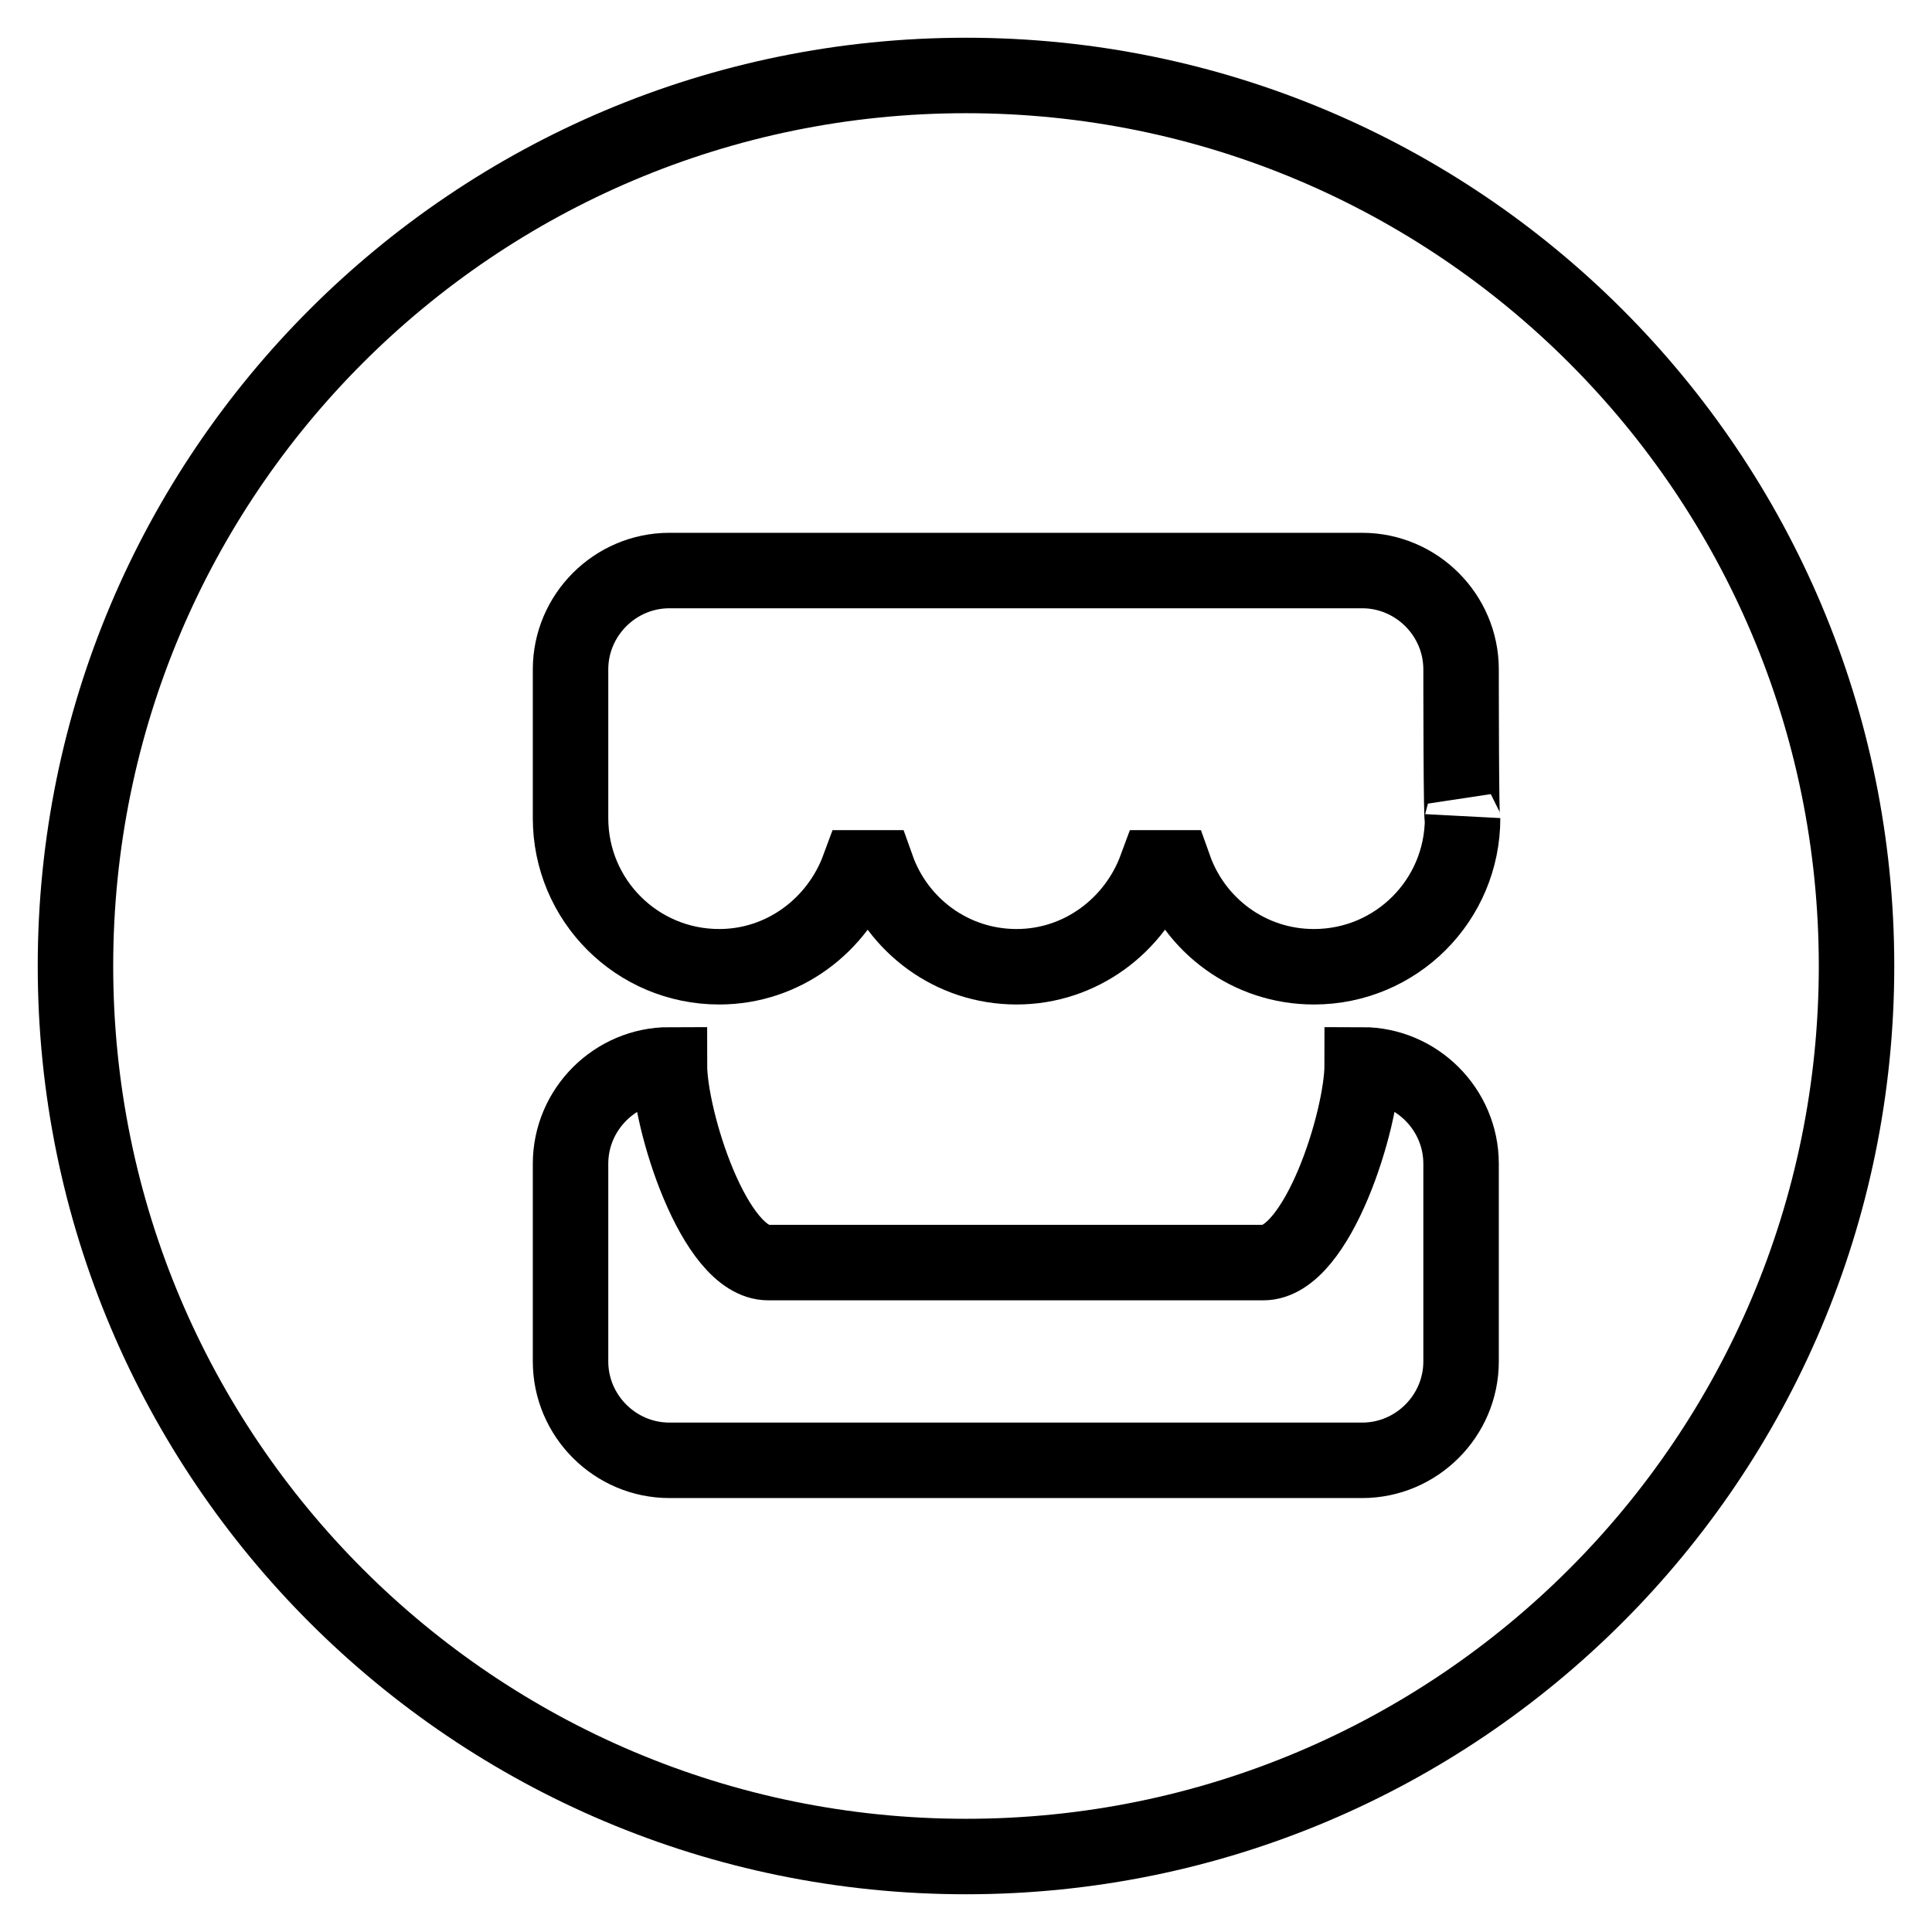 <?xml version="1.0" encoding="utf-8"?>
<!-- Svg Vector Icons : http://www.onlinewebfonts.com/icon -->
<!DOCTYPE svg PUBLIC "-//W3C//DTD SVG 1.1//EN" "http://www.w3.org/Graphics/SVG/1.1/DTD/svg11.dtd">
<svg version="1.1" xmlns="http://www.w3.org/2000/svg" xmlns:xlink="http://www.w3.org/1999/xlink" x="0px" y="0px" viewBox="0 0 256 256" enable-background="new 0 0 256 256" xml:space="preserve">
<g><g><path stroke-width="10" fill-opacity="0" stroke="#000000"  d="M128,246c-65.2,0-118-52.8-118-118C10,62.8,62.8,10,128,10c65.2,0,118,52.8,118,118C246,193.2,193.2,246,128,246z M193.6,88.7c0-7.2-5.9-13.1-13.1-13.1H88.7c-7.2,0-13.1,5.9-13.1,13.1c0,0,0,21.6,0,19.7c0,10.9,8.8,19.7,19.7,19.7c8.5,0,15.7-5.5,18.5-13.1h2.4c2.7,7.6,9.9,13.1,18.5,13.1c8.5,0,15.7-5.5,18.5-13.1h2.4c2.7,7.6,9.9,13.1,18.5,13.1c10.9,0,19.7-8.8,19.7-19.7C193.6,110.3,193.6,88.7,193.6,88.7z M193.6,154.2c0-7.2-5.9-13.1-13.1-13.1c0,7.2-5.9,26.2-13.1,26.2h-65.6c-7.2,0-13.1-19-13.1-26.2c-7.2,0-13.1,5.9-13.1,13.1v26.2c0,7.2,5.9,13.1,13.1,13.1h91.8c7.2,0,13.1-5.9,13.1-13.1V154.2L193.6,154.2z"/></g></g>
</svg>